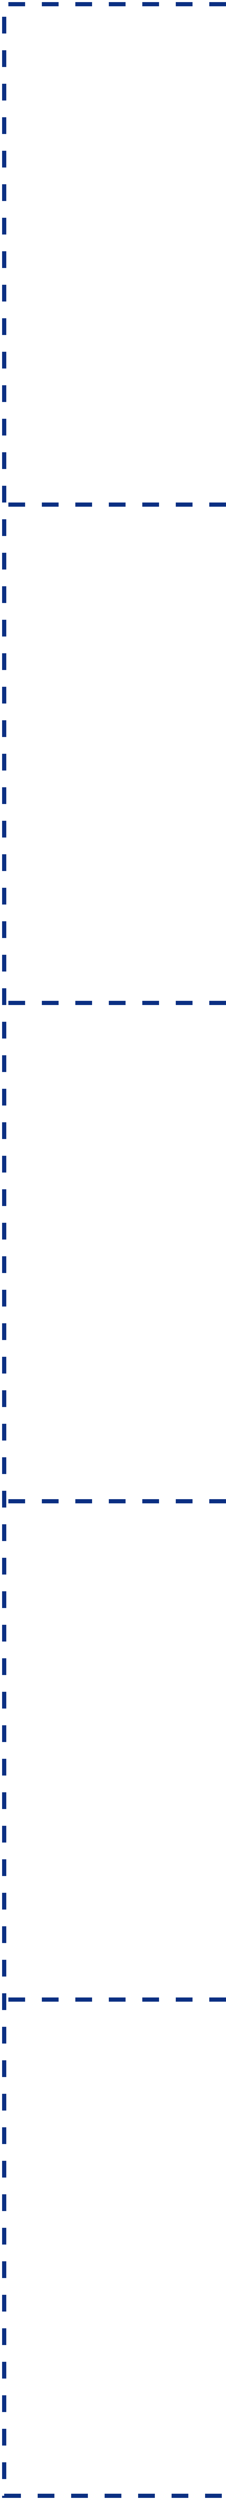 <?xml version="1.0" encoding="UTF-8"?> <svg xmlns="http://www.w3.org/2000/svg" width="54" height="597" viewBox="0 0 54 597" fill="none"><line x1="54" y1="120.5" x2="1" y2="120.5" stroke="#0B2F82" stroke-dasharray="4 4"></line><line x1="54" y1="239.5" x2="1" y2="239.5" stroke="#0B2F82" stroke-dasharray="4 4"></line><line x1="54" y1="358.5" x2="1" y2="358.5" stroke="#0B2F82" stroke-dasharray="4 4"></line><line x1="54" y1="477.5" x2="1" y2="477.5" stroke="#0B2F82" stroke-dasharray="4 4"></line><path d="M54 1L1 1L1 596L54 596" stroke="#0B2F82" stroke-dasharray="4 4"></path></svg> 